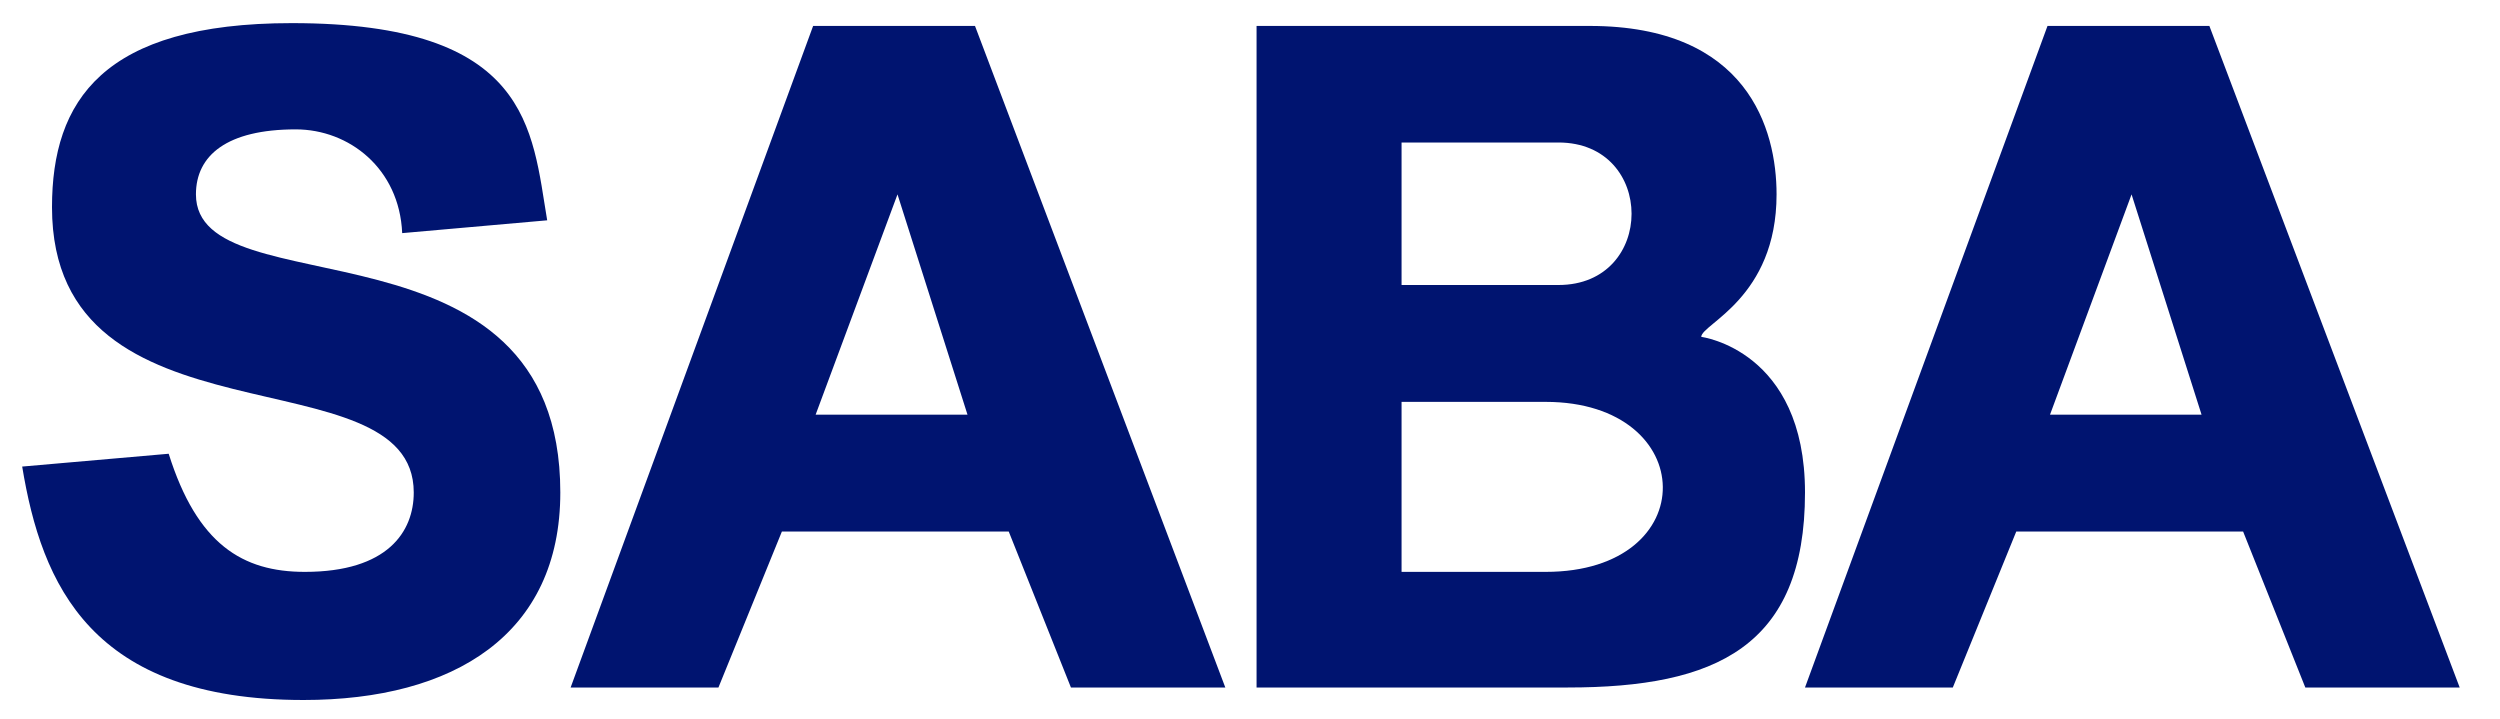 <?xml version="1.0" encoding="UTF-8" standalone="no"?> <svg xmlns:dc="http://purl.org/dc/elements/1.1/" xmlns:cc="http://creativecommons.org/ns#" xmlns:rdf="http://www.w3.org/1999/02/22-rdf-syntax-ns#" xmlns:svg="http://www.w3.org/2000/svg" xmlns="http://www.w3.org/2000/svg" version="1.1" width="800" height="230" id="svg2"><defs id="defs4"></defs><g transform="translate(0,-822)" id="layer1"><path d="m 128.7,896.6 46.4,-4.1 c -4.9,-29.1 -5.4,-63.1 -81.7,-63.1 -60.58,0 -76.76,24.9 -76.76,58.9 0,78.9 115.76,45.7 115.76,91.3 0,12.5 -8.3,25.4 -34.85,25.4 -19.92,0 -34.44,-8.8 -43.57,-37.8 L 7.1,971.3 c 6.22,37.7 21.99,74.7 90.03,74.7 48.17,0 82.17,-21 82.17,-66.4 0,-91.3 -116.6,-58.1 -116.6,-95.4 0,-12.5 9.95,-20.8 31.94,-20.8 17.06,0 33.16,12.5 34.06,33.2 z" id="path2996" style="fill:#001470;fill-opacity:1;stroke:none"></path><path d="m 260.2,830.3 -77.6,211.7 47.3,0 20.3,-49.9 72.6,0 19.9,49.9 49.4,0 -80.1,-211.7 -51.8,0 z m 27,53.9 22.4,70.5 -48.6,0 26.2,-70.5 z" id="path3002" style="fill:#001470;fill-opacity:1;stroke:none"></path><path d="m 402.1,830.3 0,211.7 99.6,0 c 47.3,0 75.9,-13 75.9,-62.4 0,-45.6 -33.2,-49.8 -33.2,-49.8 0,-4.1 24.1,-12.4 24.1,-45.6 0,-20.8 -9.2,-53.9 -59.8,-53.9 l -106.6,0 z m 46.4,37.3 50.2,0 c 31.2,0 31.2,45.6 0,45.6 l -50.2,0 0,-45.6 z m 0,83 46.1,0 c 49.4,0 50.6,54.4 0,54.4 l -46.1,0 0,-54.4 z" id="path3007" style="fill:#001470;fill-opacity:1;stroke:none"></path><path d="m 655.2,830.3 -77.6,211.7 47.3,0 20.3,-49.9 72.6,0 19.9,49.9 49.4,0 -80.1,-211.7 -51.8,0 z m 26.9,53.9 22.4,70.5 -48.5,0 26.1,-70.5 z" id="path3002-4" style="fill:#001470;fill-opacity:1;stroke:none"></path></g></svg> 